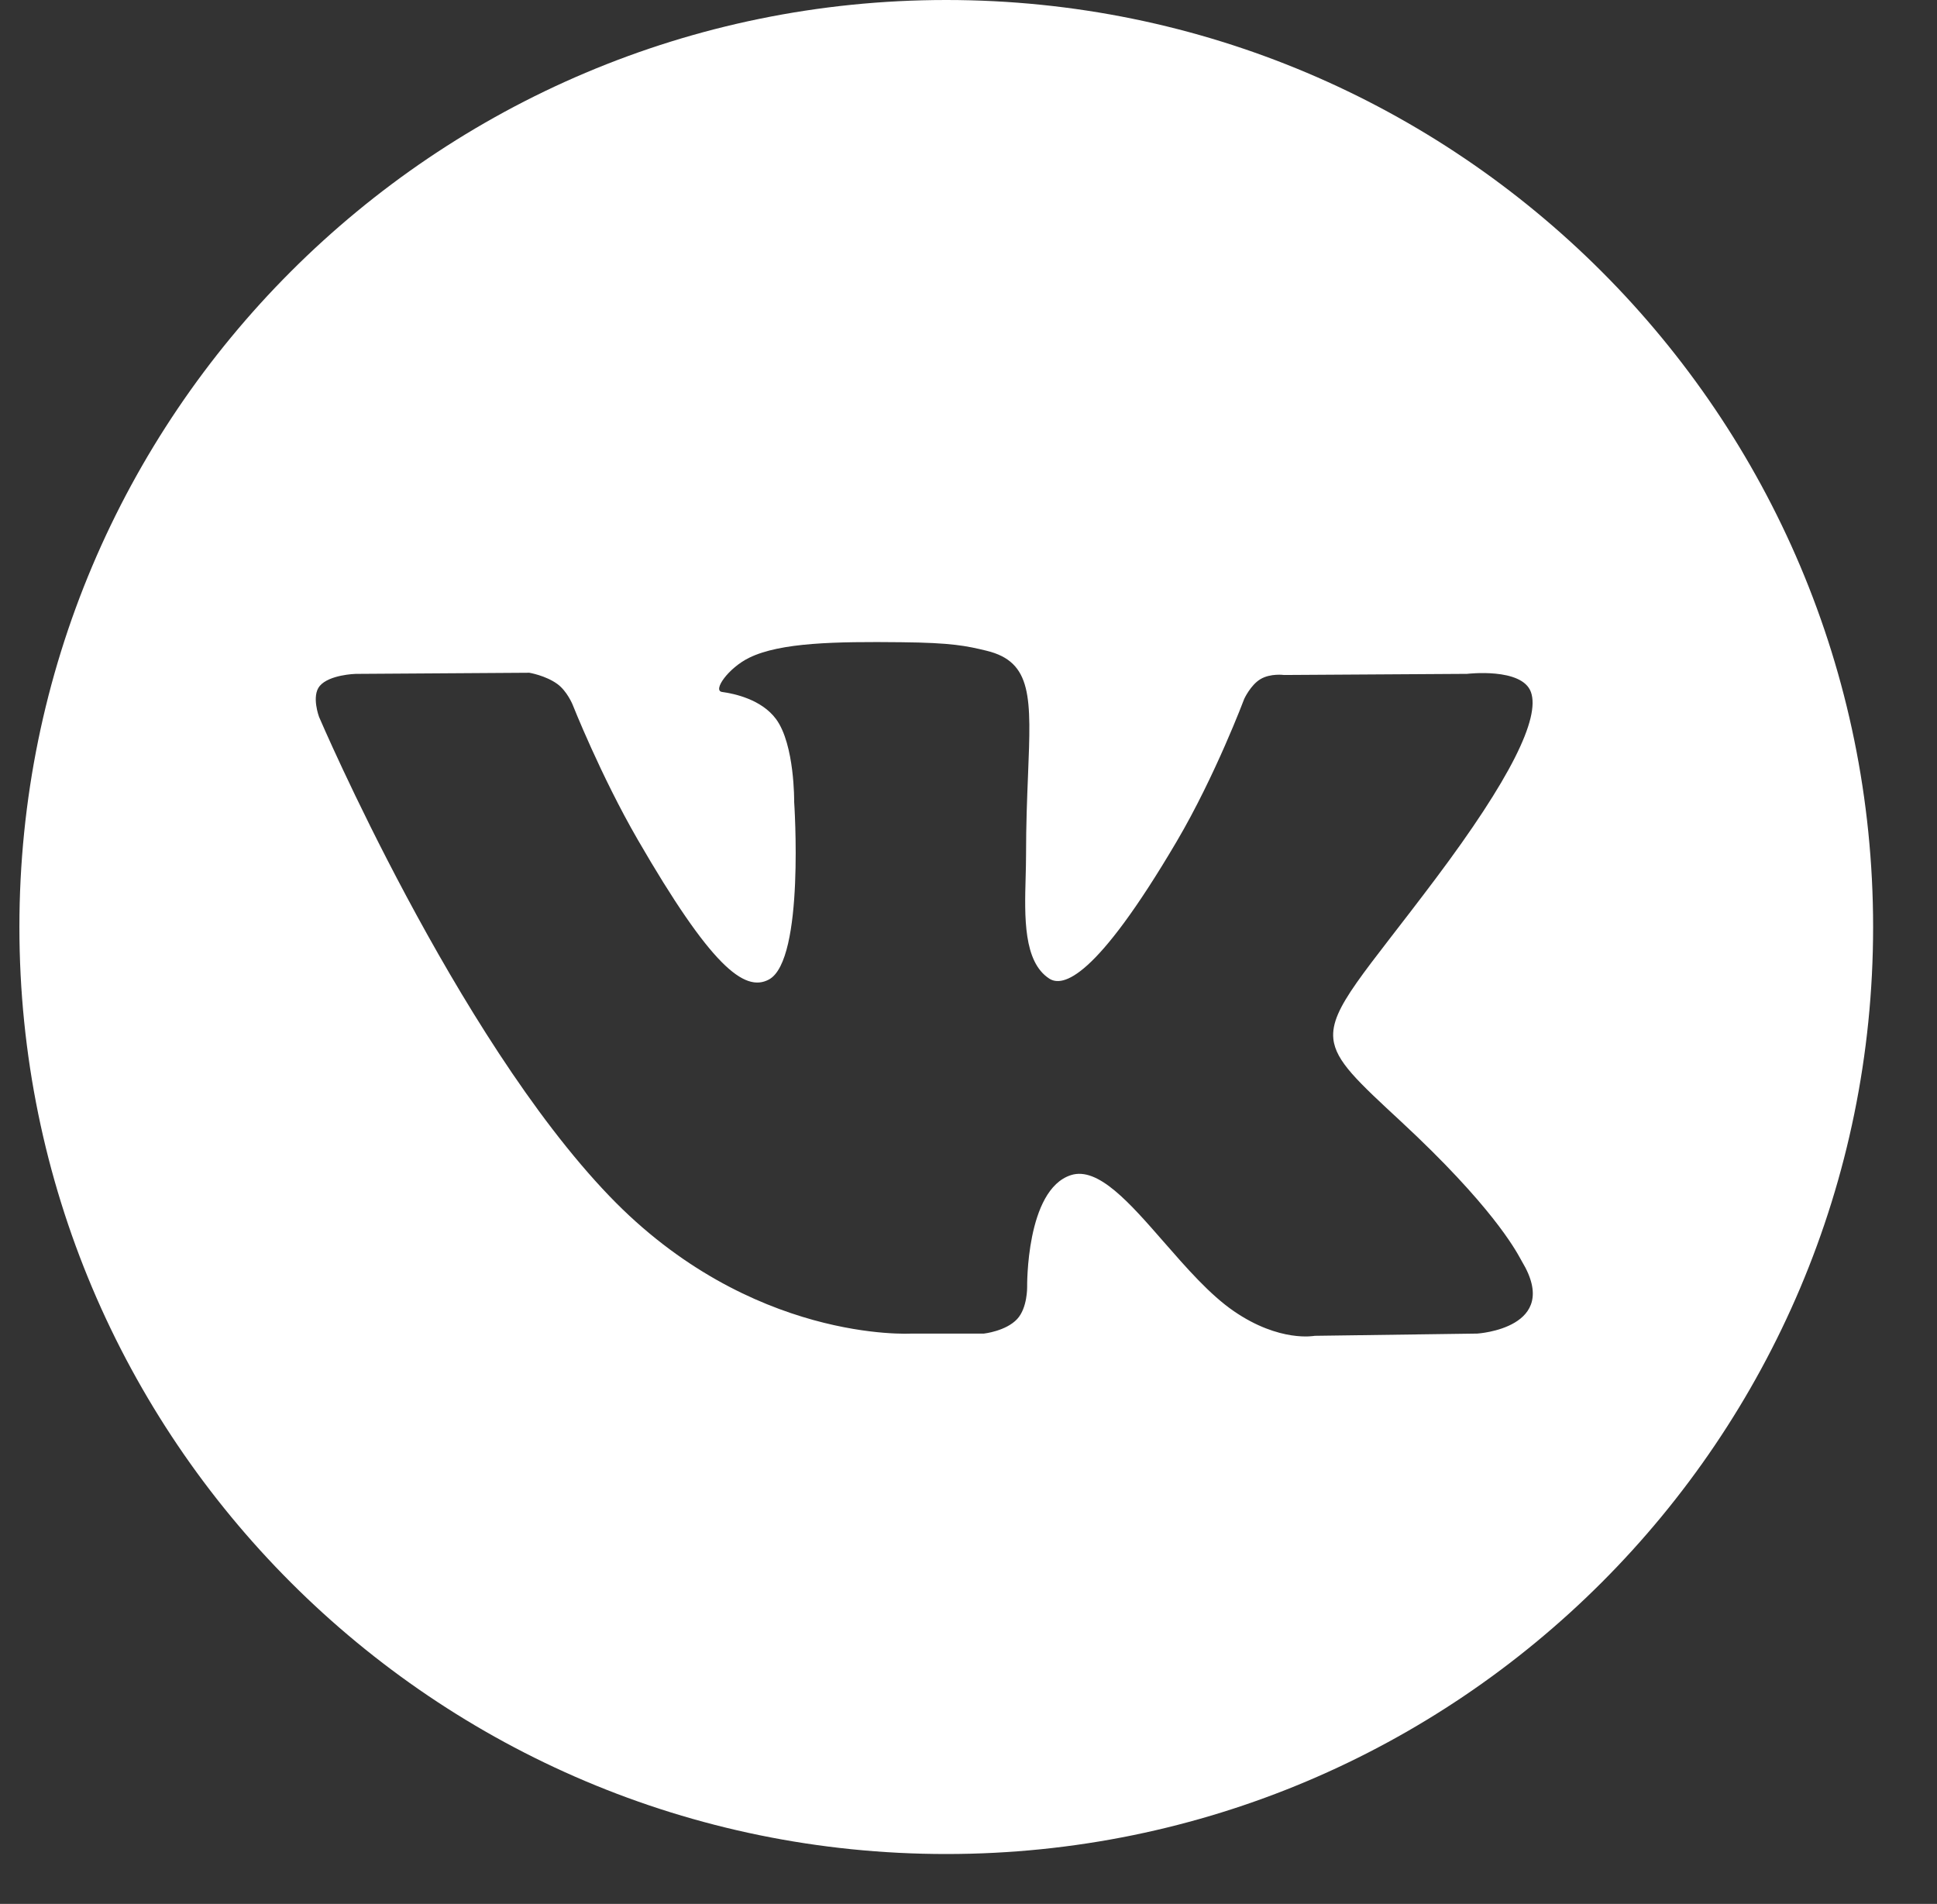 <?xml version="1.0" encoding="UTF-8"?> <svg xmlns="http://www.w3.org/2000/svg" width="58" height="57" viewBox="0 0 58 57" fill="none"><rect x="0" y="0" width="58" height="57" fill="#333333" stroke="none"/><g clip-path="url(#clip0_1037_31802)"><path fill-rule="evenodd" clip-rule="evenodd" d="M56.087 27.753C56.087 43.081 43.661 55.506 28.334 55.506C13.006 55.506 0.581 43.081 0.581 27.753C0.581 12.425 13.006 0 28.334 0C43.661 0 56.087 12.425 56.087 27.753ZM29.463 39.925H27.285C27.285 39.925 22.479 40.214 18.246 35.807C13.631 31.001 9.554 21.464 9.554 21.464C9.554 21.464 9.319 20.839 9.574 20.536C9.861 20.197 10.643 20.175 10.643 20.175L15.85 20.141C15.85 20.141 16.341 20.223 16.692 20.48C16.981 20.693 17.144 21.091 17.144 21.091C17.144 21.091 17.985 23.219 19.1 25.145C21.275 28.904 22.288 29.726 23.027 29.323C24.103 28.736 23.78 24.009 23.78 24.009C23.78 24.009 23.8 22.294 23.239 21.53C22.804 20.938 21.983 20.765 21.621 20.716C21.329 20.677 21.809 19.997 22.433 19.692C23.37 19.233 25.025 19.206 26.98 19.227C28.503 19.242 28.941 19.337 29.537 19.481C30.919 19.815 30.876 20.884 30.783 23.191C30.755 23.88 30.723 24.68 30.723 25.604C30.723 25.812 30.717 26.033 30.711 26.261C30.678 27.443 30.641 28.795 31.419 29.298C31.818 29.555 32.793 29.337 35.233 25.193C36.39 23.23 37.257 20.921 37.257 20.921C37.257 20.921 37.447 20.509 37.741 20.333C38.042 20.152 38.448 20.208 38.448 20.208L43.928 20.174C43.928 20.174 45.574 19.977 45.841 20.72C46.121 21.5 45.226 23.322 42.987 26.306C40.861 29.139 39.828 30.181 39.925 31.103C39.996 31.776 40.667 32.385 41.954 33.579C44.652 36.083 45.37 37.398 45.541 37.71C45.555 37.735 45.565 37.754 45.572 37.766C46.78 39.768 44.234 39.925 44.234 39.925L39.367 39.992C39.367 39.992 38.321 40.2 36.945 39.254C36.225 38.76 35.522 37.953 34.851 37.185C33.826 36.01 32.879 34.924 32.071 35.18C30.714 35.611 30.756 38.533 30.756 38.533C30.756 38.533 30.766 39.158 30.457 39.49C30.121 39.852 29.463 39.925 29.463 39.925Z" fill="white"></path></g><defs><clipPath id="clip0_1037_31802"><rect width="57" height="57" fill="white" transform="translate(0.581)"></rect></clipPath></defs></svg> 